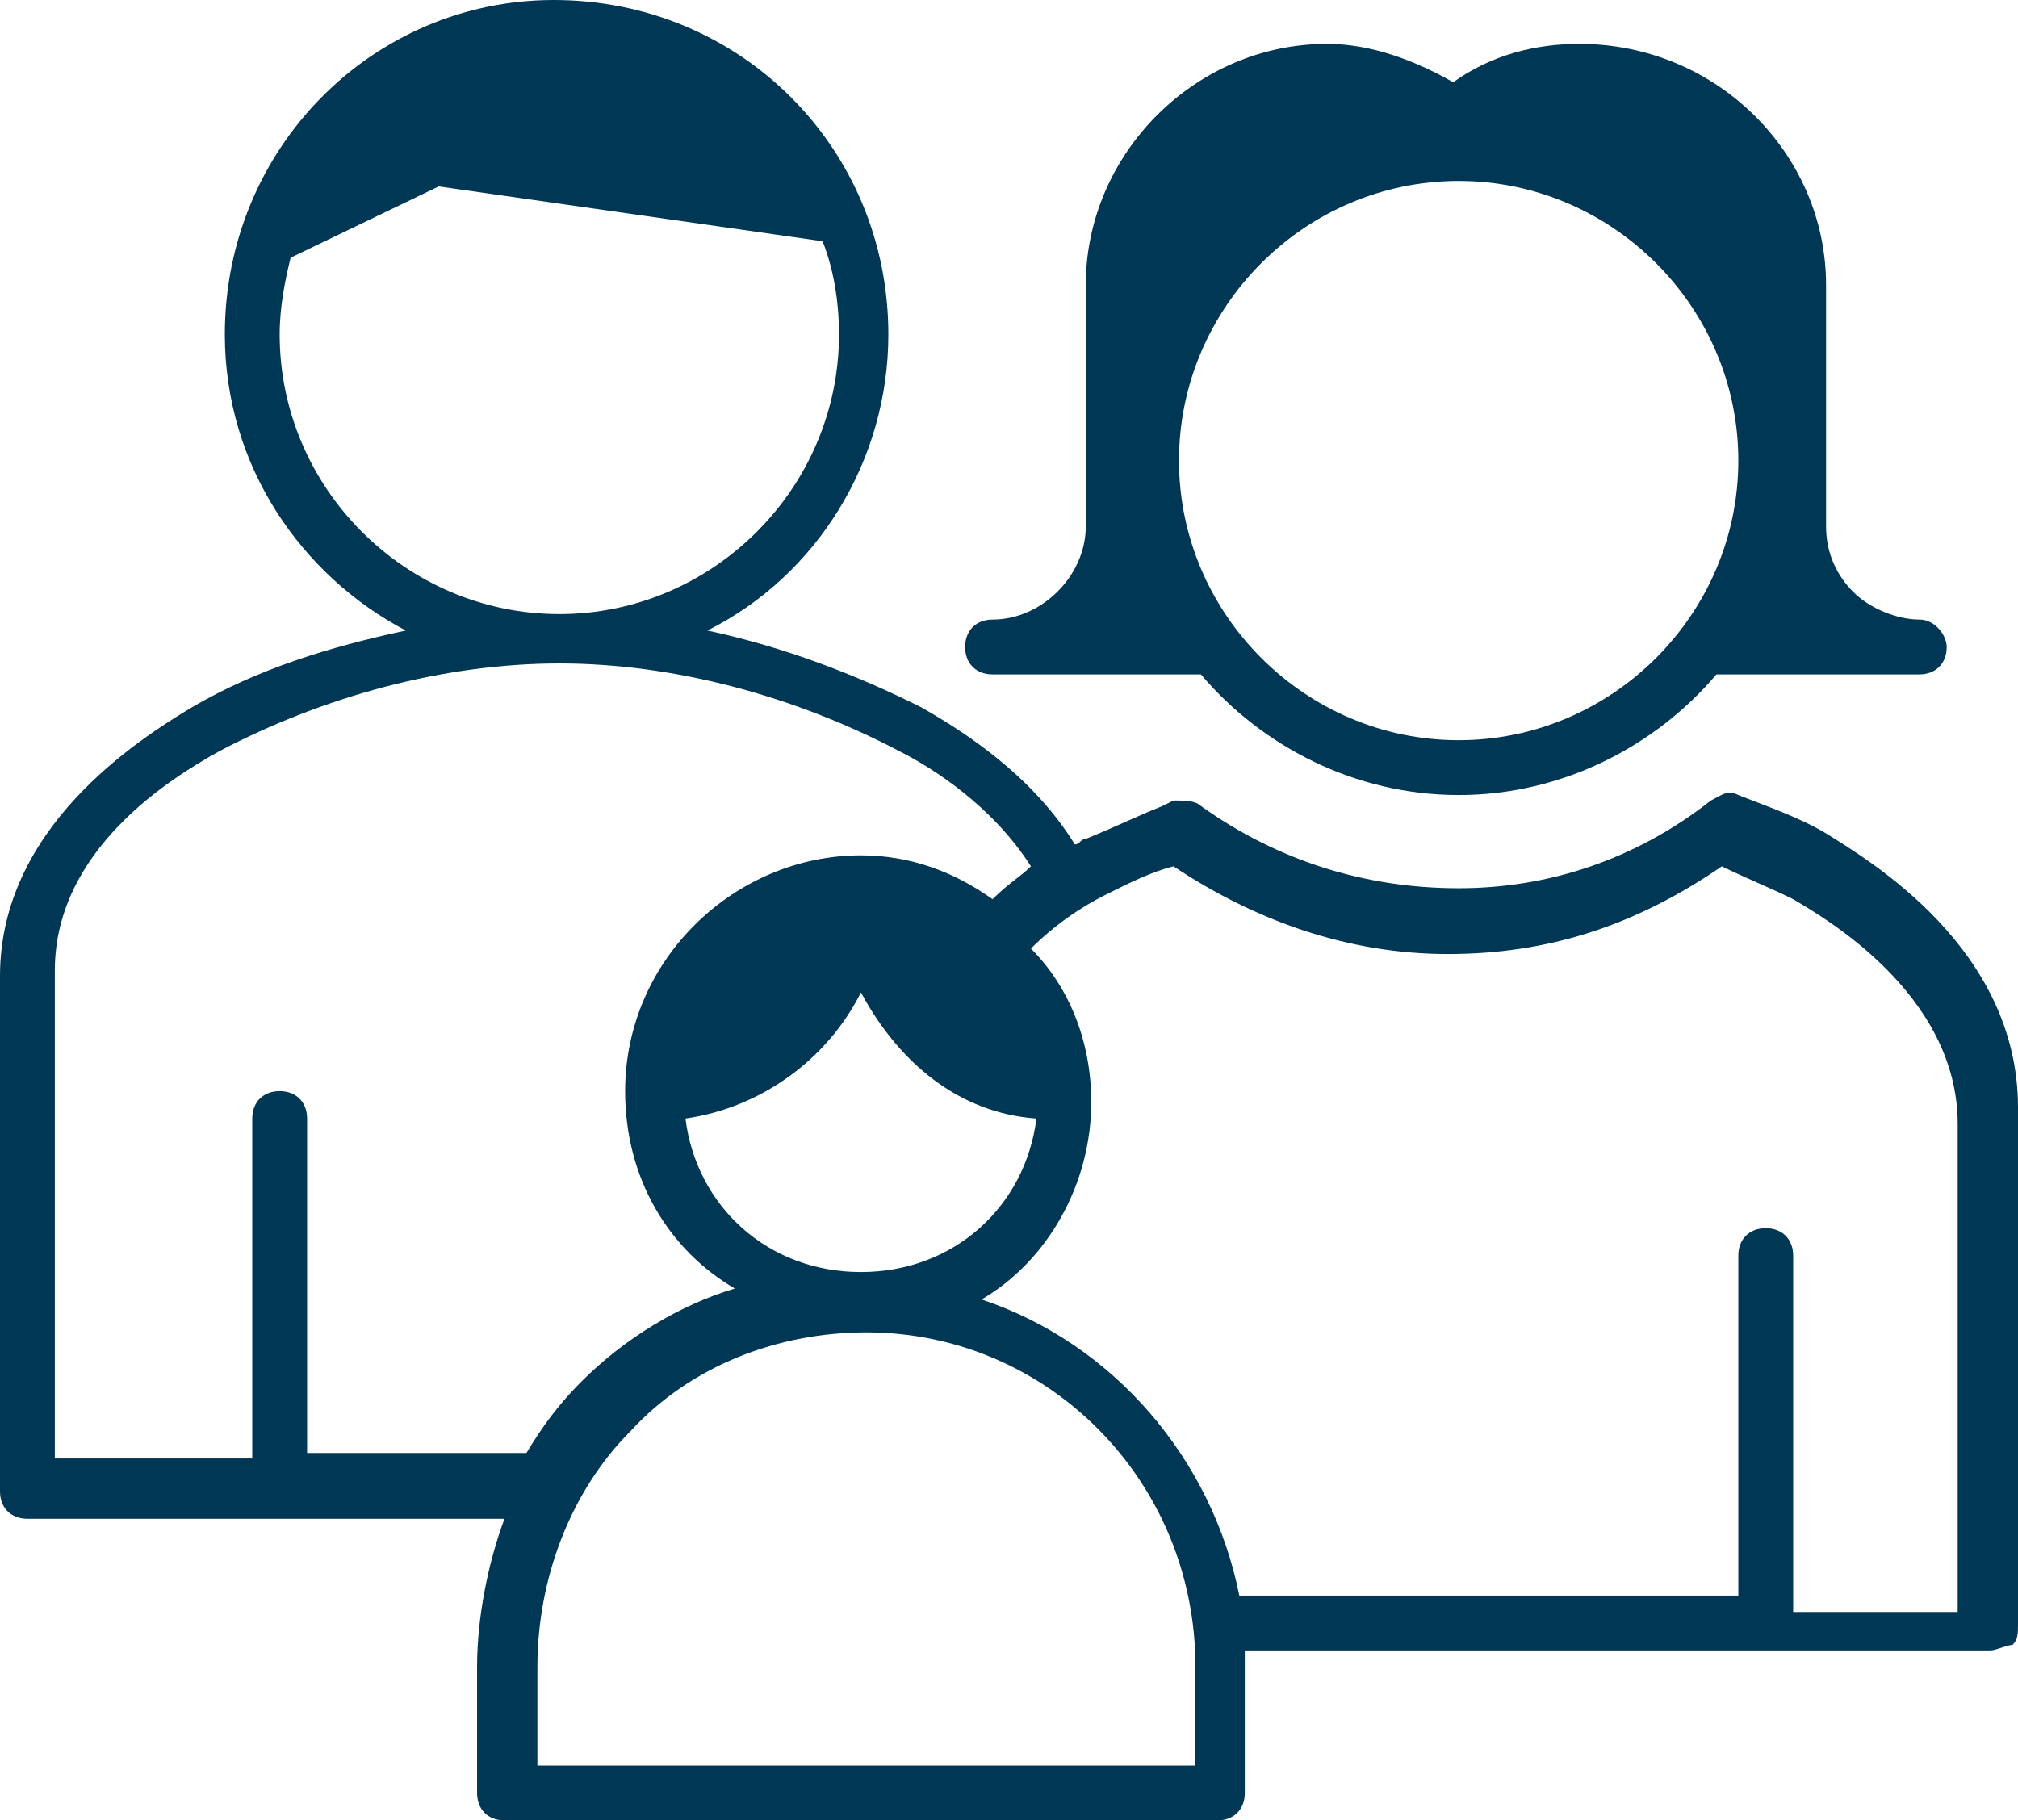 <?xml version="1.0" encoding="utf-8"?>
<!-- Generator: Adobe Illustrator 20.1.0, SVG Export Plug-In . SVG Version: 6.00 Build 0)  -->
<svg version="1.1" id="CUSTOMER" xmlns="http://www.w3.org/2000/svg" xmlns:xlink="http://www.w3.org/1999/xlink" x="0px" y="0px"
	 viewBox="0 0 36.8 33.2" style="enable-background:new 0 0 36.8 33.2;" xml:space="preserve">
<style type="text/css">
	.st0{fill:#003755;}
</style>
<g>
	<g>
		<path class="st0" d="M36.8,20.2c0-2.9-2.7-4.5-3.5-5c-0.5-0.3-1.1-0.5-1.6-0.7c-0.2-0.1-0.3,0-0.5,0.1c-1.4,1.1-3,1.6-4.6,1.6
			c-1.7,0-3.3-0.5-4.7-1.5c-0.1-0.1-0.3-0.1-0.5-0.1l-0.2,0.1c-0.5,0.2-0.9,0.4-1.4,0.6c-0.1,0-0.1,0.1-0.2,0.1
			c-0.8-1.3-2.1-2.1-2.8-2.5c-1.2-0.6-2.5-1.1-3.9-1.4c2-1,3.3-3.1,3.3-5.4c0-3.4-2.7-6.1-6.1-6.1C6.8,0,4.1,2.7,4.1,6.1
			c0,2.4,1.4,4.4,3.3,5.4c-1.4,0.3-2.7,0.7-3.9,1.4C2.5,13.5,0,15.1,0,17.8v9.4c0,0.3,0.2,0.5,0.5,0.5h8.7c-0.3,0.8-0.5,1.8-0.5,2.7
			v2.3c0,0.3,0.2,0.5,0.5,0.5h13c0.3,0,0.5-0.2,0.5-0.5v-2.3c0-0.1,0-0.2,0-0.3h13.6c0.1,0,0.3-0.1,0.4-0.1c0.1-0.1,0.1-0.2,0.1-0.4
			L36.8,20.2z M5.1,6.1c0-0.5,0.1-1,0.2-1.4l2.7-1.3L15,4.4c0.2,0.5,0.3,1.1,0.3,1.7c0,2.8-2.3,5.1-5.1,5.1S5.1,8.9,5.1,6.1z
			 M5.6,26.6v-6.2c0-0.3-0.2-0.5-0.5-0.5s-0.5,0.2-0.5,0.5v6.2H1v-8.9c0-2.2,2.1-3.5,3-4c1.9-1,4.1-1.6,6.2-1.6
			c2.1,0,4.3,0.6,6.2,1.6c0.6,0.3,1.7,1,2.4,2.1c-0.2,0.2-0.4,0.3-0.7,0.6c-0.7-0.5-1.5-0.8-2.4-0.8c-2.3,0-4.3,1.9-4.3,4.3
			c0,1.6,0.8,2.9,2,3.6c-1,0.3-2,0.9-2.8,1.7c-0.4,0.4-0.7,0.8-1,1.3H5.6z M18.9,20.4c-0.2,1.6-1.5,2.8-3.2,2.8s-3-1.2-3.2-2.8
			c1.4-0.2,2.6-1.1,3.2-2.3C16.4,19.4,17.5,20.3,18.9,20.4z M21.8,32.2h-12v-1.8c0-1.6,0.6-3.2,1.7-4.3c1.1-1.2,2.7-1.8,4.3-1.8
			c3.3,0,6,2.7,6,6.1V32.2z M32.7,29.1v-6.2c0-0.3-0.2-0.5-0.5-0.5s-0.5,0.2-0.5,0.5v6.2h-9.1c-0.5-2.5-2.3-4.6-4.7-5.4
			c1.2-0.7,2-2.1,2-3.6c0-1.1-0.4-2.1-1.1-2.8c0.6-0.6,1.2-0.9,1.4-1c0.4-0.2,0.8-0.4,1.2-0.5c1.5,1,3.2,1.6,5,1.6
			c1.8,0,3.4-0.5,5-1.6c0.4,0.2,0.9,0.4,1.3,0.6c0.5,0.3,3,1.7,3,4.1l0,8.9H32.7z"/>
		<path class="st0" d="M35,11.3c-0.4,0-0.9-0.2-1.2-0.5c-0.3-0.3-0.5-0.7-0.5-1.2V5.2c0-2.4-2-4.4-4.5-4.4c-0.8,0-1.6,0.2-2.3,0.7
			c-0.7-0.4-1.5-0.7-2.3-0.7c-1.2,0-2.3,0.5-3.1,1.3c-0.8,0.8-1.3,1.9-1.3,3.1v4.4c0,0.9-0.8,1.7-1.7,1.7c-0.3,0-0.5,0.2-0.5,0.5
			c0,0.3,0.2,0.5,0.5,0.5h3.8c1.1,1.3,2.8,2.2,4.7,2.2c1.9,0,3.6-0.9,4.7-2.2H35c0.3,0,0.5-0.2,0.5-0.5C35.5,11.6,35.3,11.3,35,11.3
			z M26.6,13.5c-2.8,0-5.1-2.3-5.1-5.1s2.3-5.1,5.1-5.1c2.8,0,5.1,2.3,5.1,5.1S29.4,13.5,26.6,13.5z"/>
	</g>
</g>
</svg>
